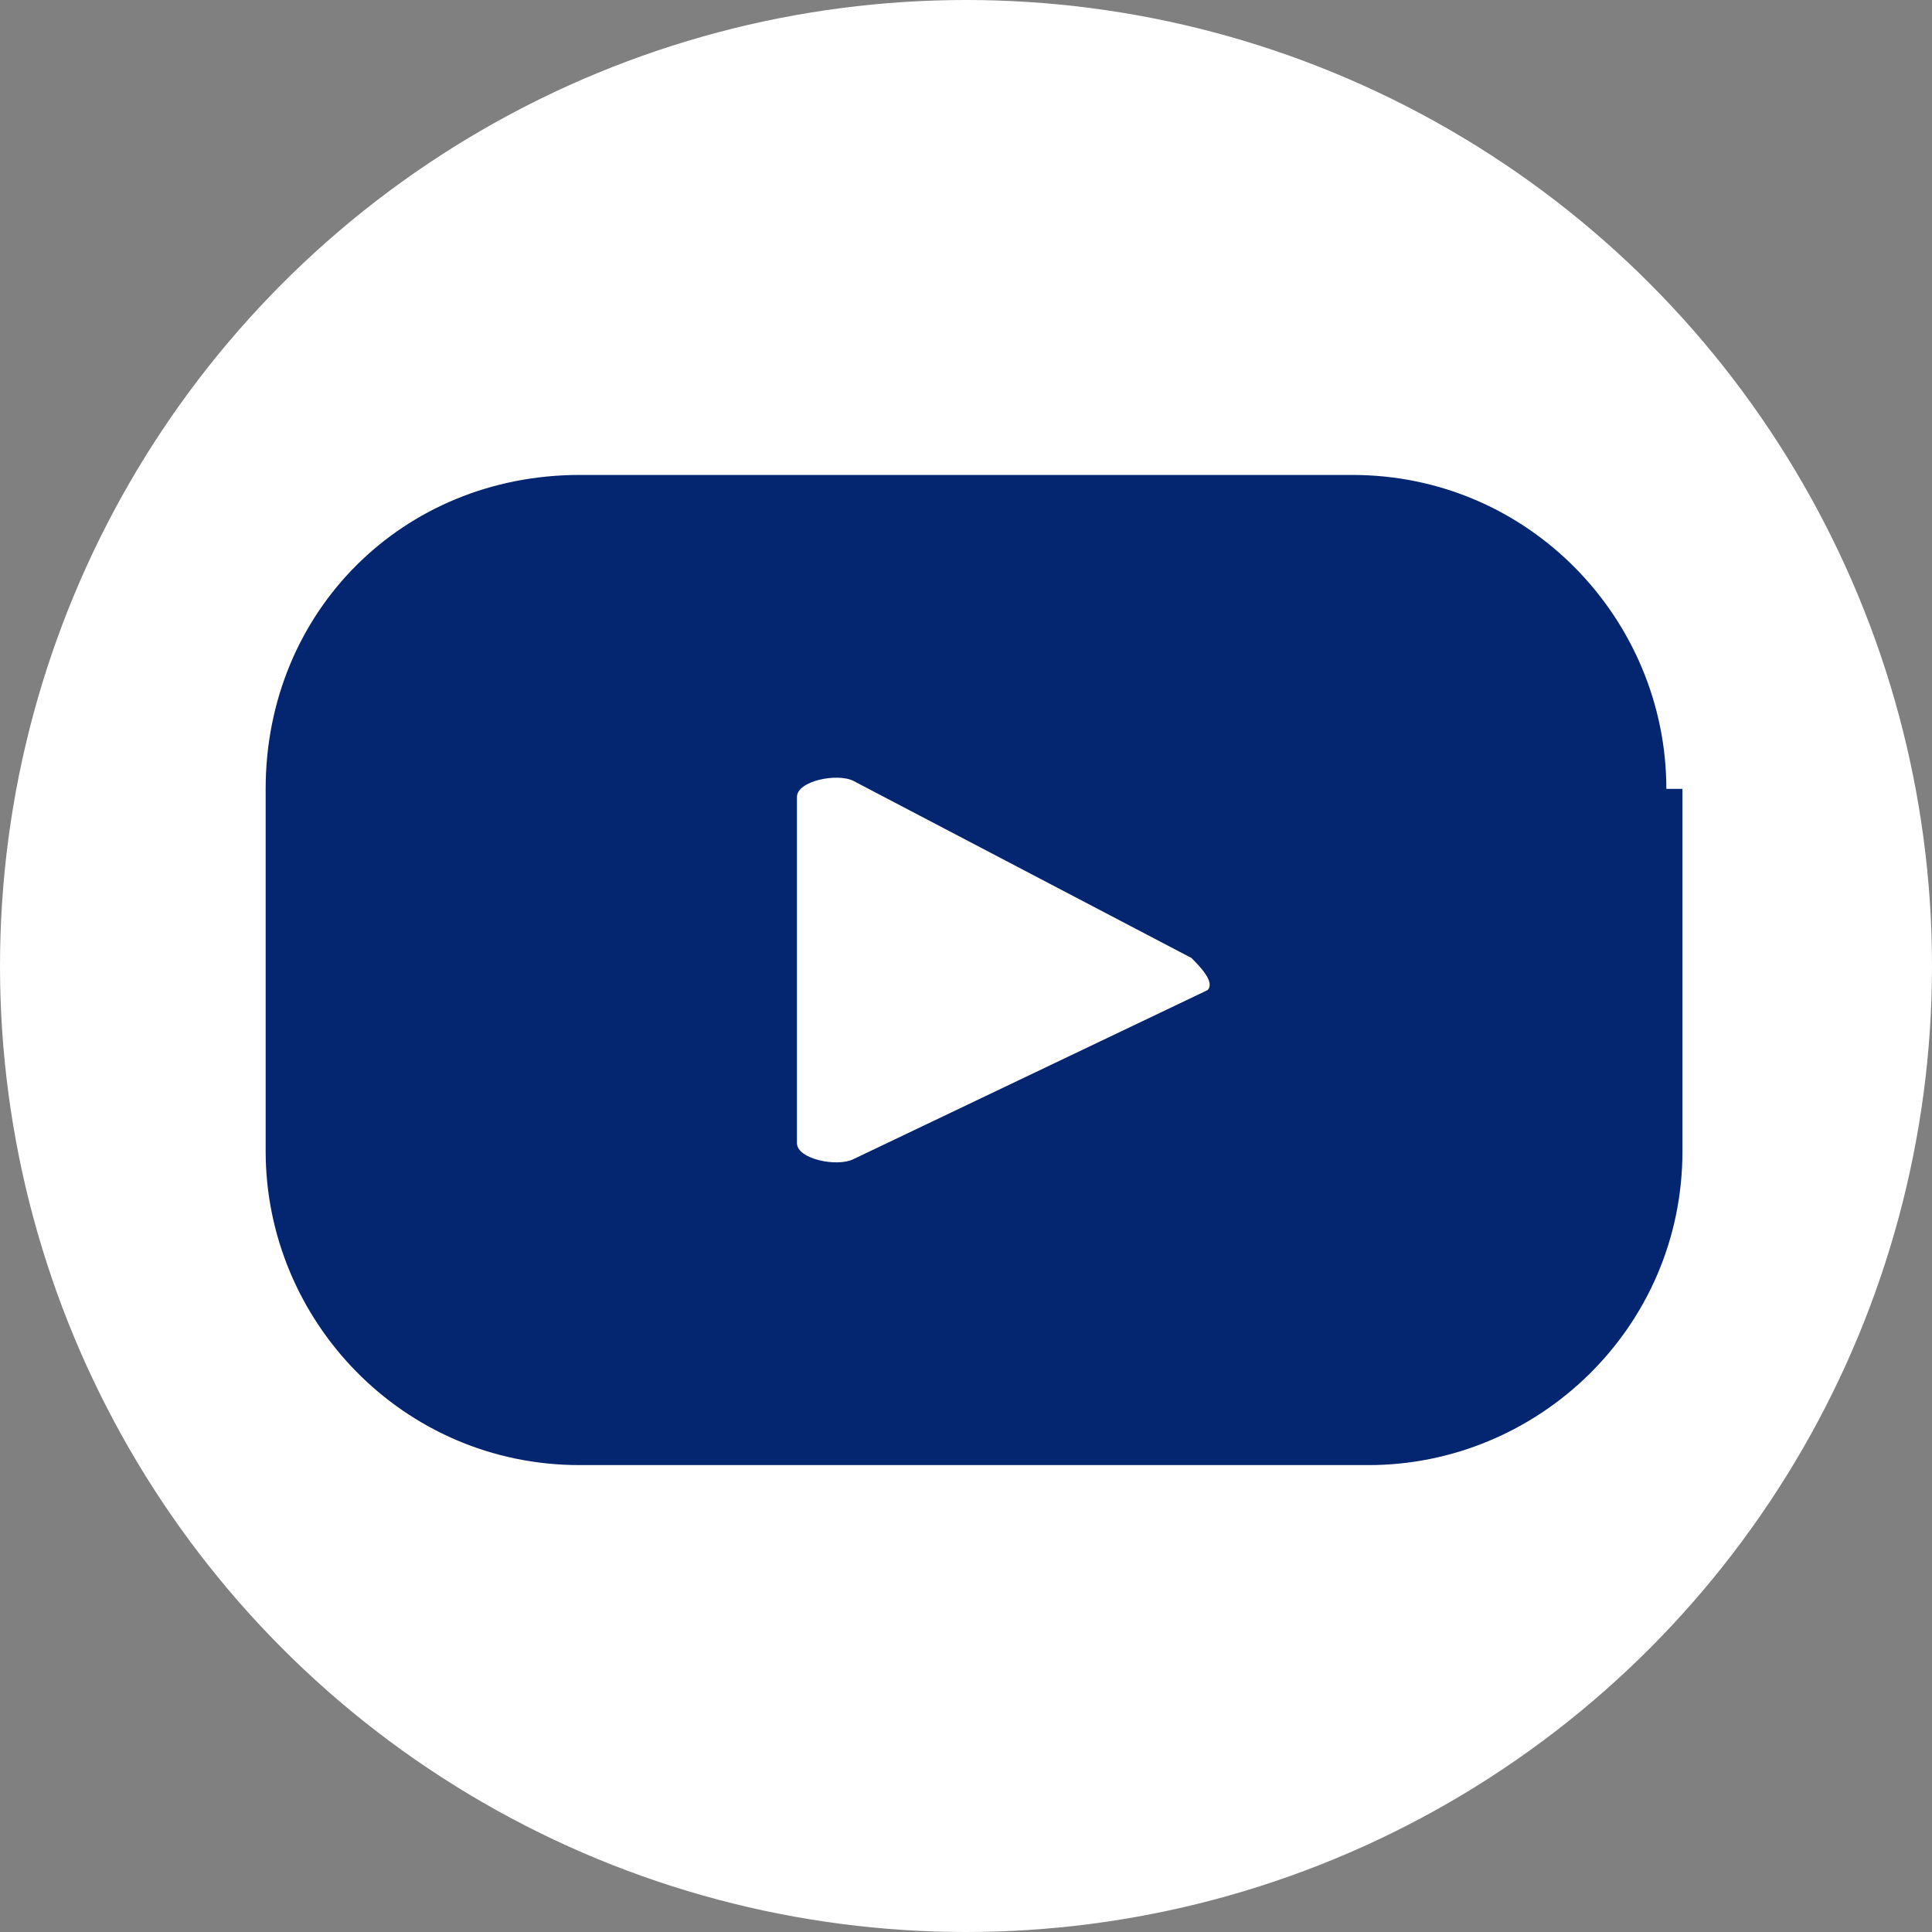 <?xml version="1.0" encoding="utf-8"?>
<!-- Generator: Adobe Illustrator 24.0.1, SVG Export Plug-In . SVG Version: 6.00 Build 0)  -->
<svg version="1.1" id="Layer_1" xmlns="http://www.w3.org/2000/svg" xmlns:xlink="http://www.w3.org/1999/xlink" x="0px" y="0px"
	 viewBox="0 0 24 24" style="enable-background:new 0 0 24 24;" xml:space="preserve">
<rect x="0" y="0" width="24" height="24" fill="#808080" stroke="none"/>
<style type="text/css">
	.st0{fill:#FFFFFF;}
	.st1{fill:#04256F;}
</style>
<g>
	<circle class="st0" cx="12" cy="12" r="12"/>
	<path class="st1" d="M20.7,9.8c0-2.1-1.7-3.9-3.9-3.9H7.2C5,5.9,3.3,7.6,3.3,9.8v4.5c0,2.1,1.7,3.9,3.9,3.9H17
		c2.1,0,3.9-1.7,3.9-3.9V9.8H20.7z M15,12.3l-4.4,2.1c-0.2,0.1-0.7,0-0.7-0.2V9.9c0-0.2,0.5-0.3,0.7-0.2l4.2,2.2
		C14.9,12,15.1,12.2,15,12.3z"/>
</g>
</svg>
